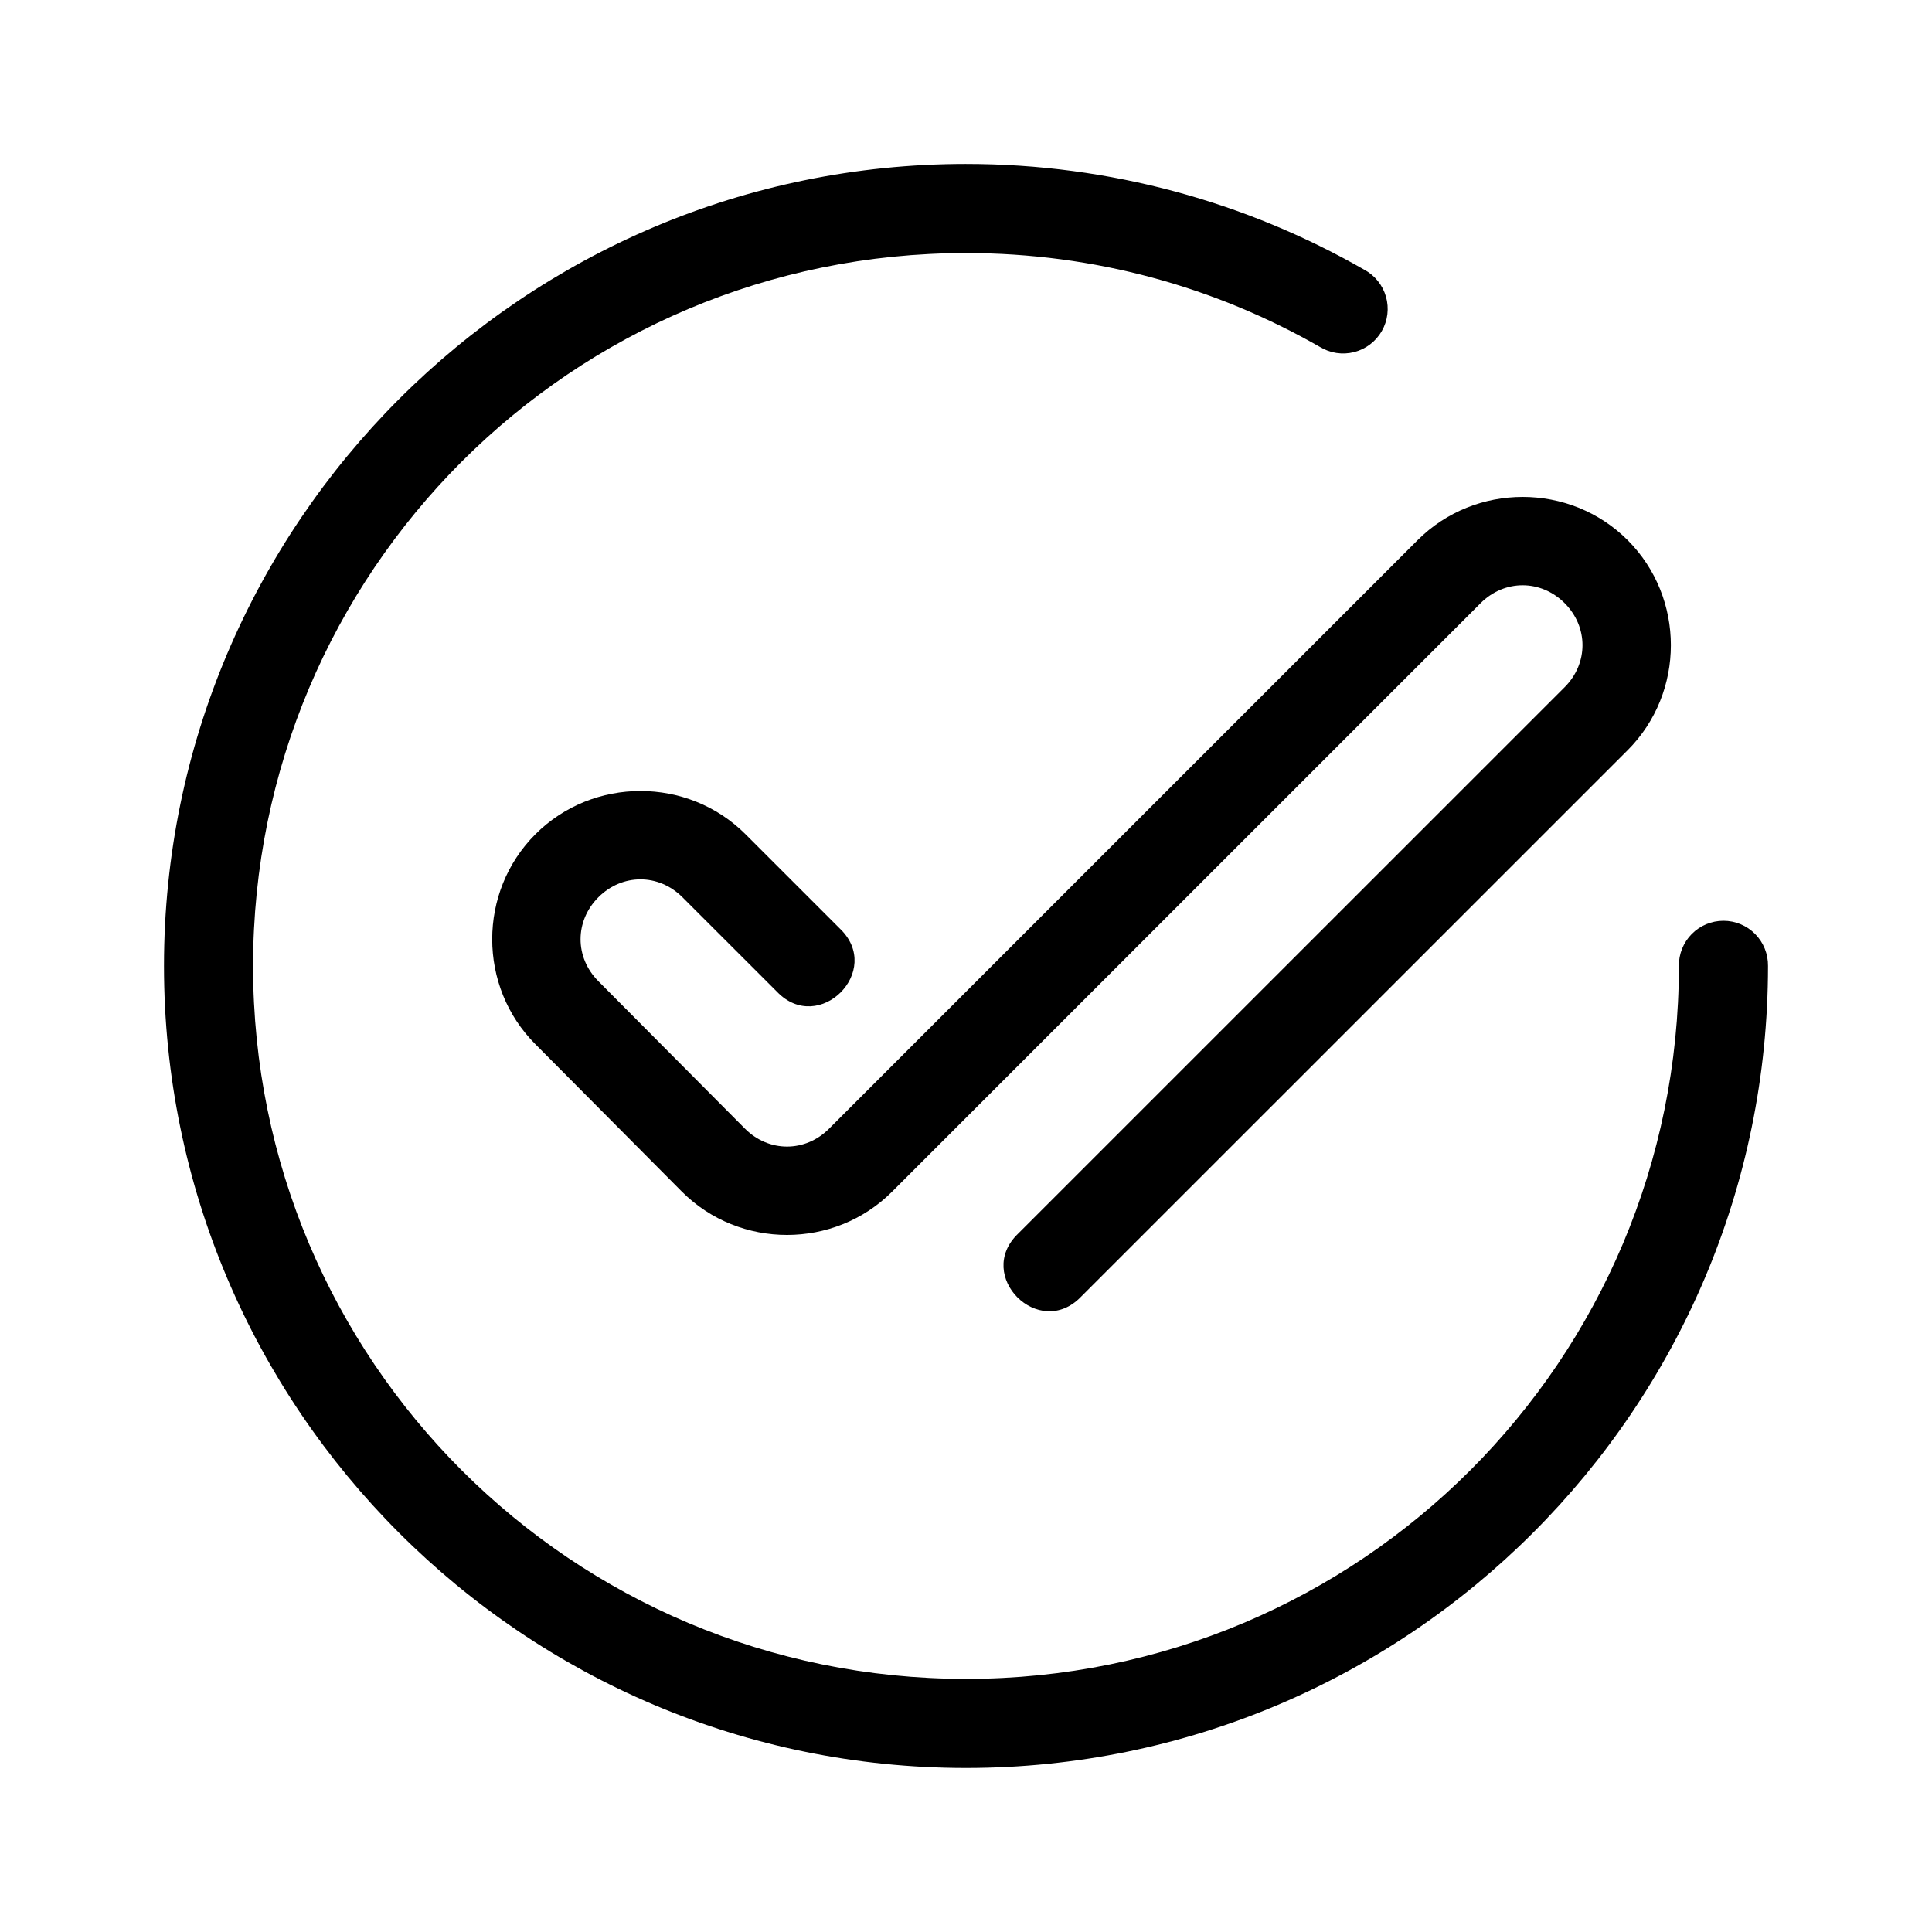 <?xml version="1.0" encoding="UTF-8"?>
<!-- Uploaded to: ICON Repo, www.svgrepo.com, Generator: ICON Repo Mixer Tools -->
<svg fill="#000000" width="800px" height="800px" version="1.1" viewBox="144 144 512 512" xmlns="http://www.w3.org/2000/svg">
 <g>
  <path d="m400 187.45c-117.25 0-212.54 95.301-212.54 212.54 0 117.25 95.301 212.54 212.54 212.54 117.25 0 212.54-95.301 212.54-212.54v0.004c0.043-3.164-1.18-6.207-3.398-8.461-2.219-2.25-5.25-3.516-8.41-3.516s-6.188 1.266-8.41 3.516c-2.219 2.254-3.441 5.297-3.398 8.461 0 104.48-84.445 188.93-188.93 188.93-104.48 0-188.93-84.445-188.93-188.93 0-104.48 84.445-188.93 188.93-188.93 34.184 0 66.152 9.043 93.789 24.875 2.723 1.664 6 2.156 9.09 1.367 3.09-0.793 5.727-2.801 7.316-5.566 1.586-2.766 1.984-6.055 1.109-9.121-0.879-3.066-2.957-5.648-5.769-7.156-31.094-17.816-67.176-28.012-105.54-28.012z"/>
  <path d="m547.51 275.69c-10.098 0-20.191 3.816-27.828 11.453l-155.98 155.98c-6.312 6.312-15.949 6.312-22.262 0l-38.852-39.082c-6.312-6.312-6.312-15.949 0-22.262s15.949-6.312 22.262 0l25.062 25.047c11.129 11.59 28.289-5.566 16.699-16.699l-25.047-25.047c-15.273-15.273-40.398-15.273-55.672 0-15.273 15.273-15.273 40.383 0 55.656l38.836 39.082c15.273 15.273 40.398 15.273 55.672 0l155.98-155.98c6.312-6.312 15.949-6.312 22.262 0s6.312 15.969 0 22.277c-51.953 51.953-92.895 92.879-144.85 144.83-11.59 11.129 5.566 28.289 16.699 16.699 51.953-51.953 92.895-92.883 144.85-144.83 15.273-15.273 15.273-40.398 0-55.672-7.637-7.637-17.73-11.453-27.828-11.453z"/>
 </g>
</svg>